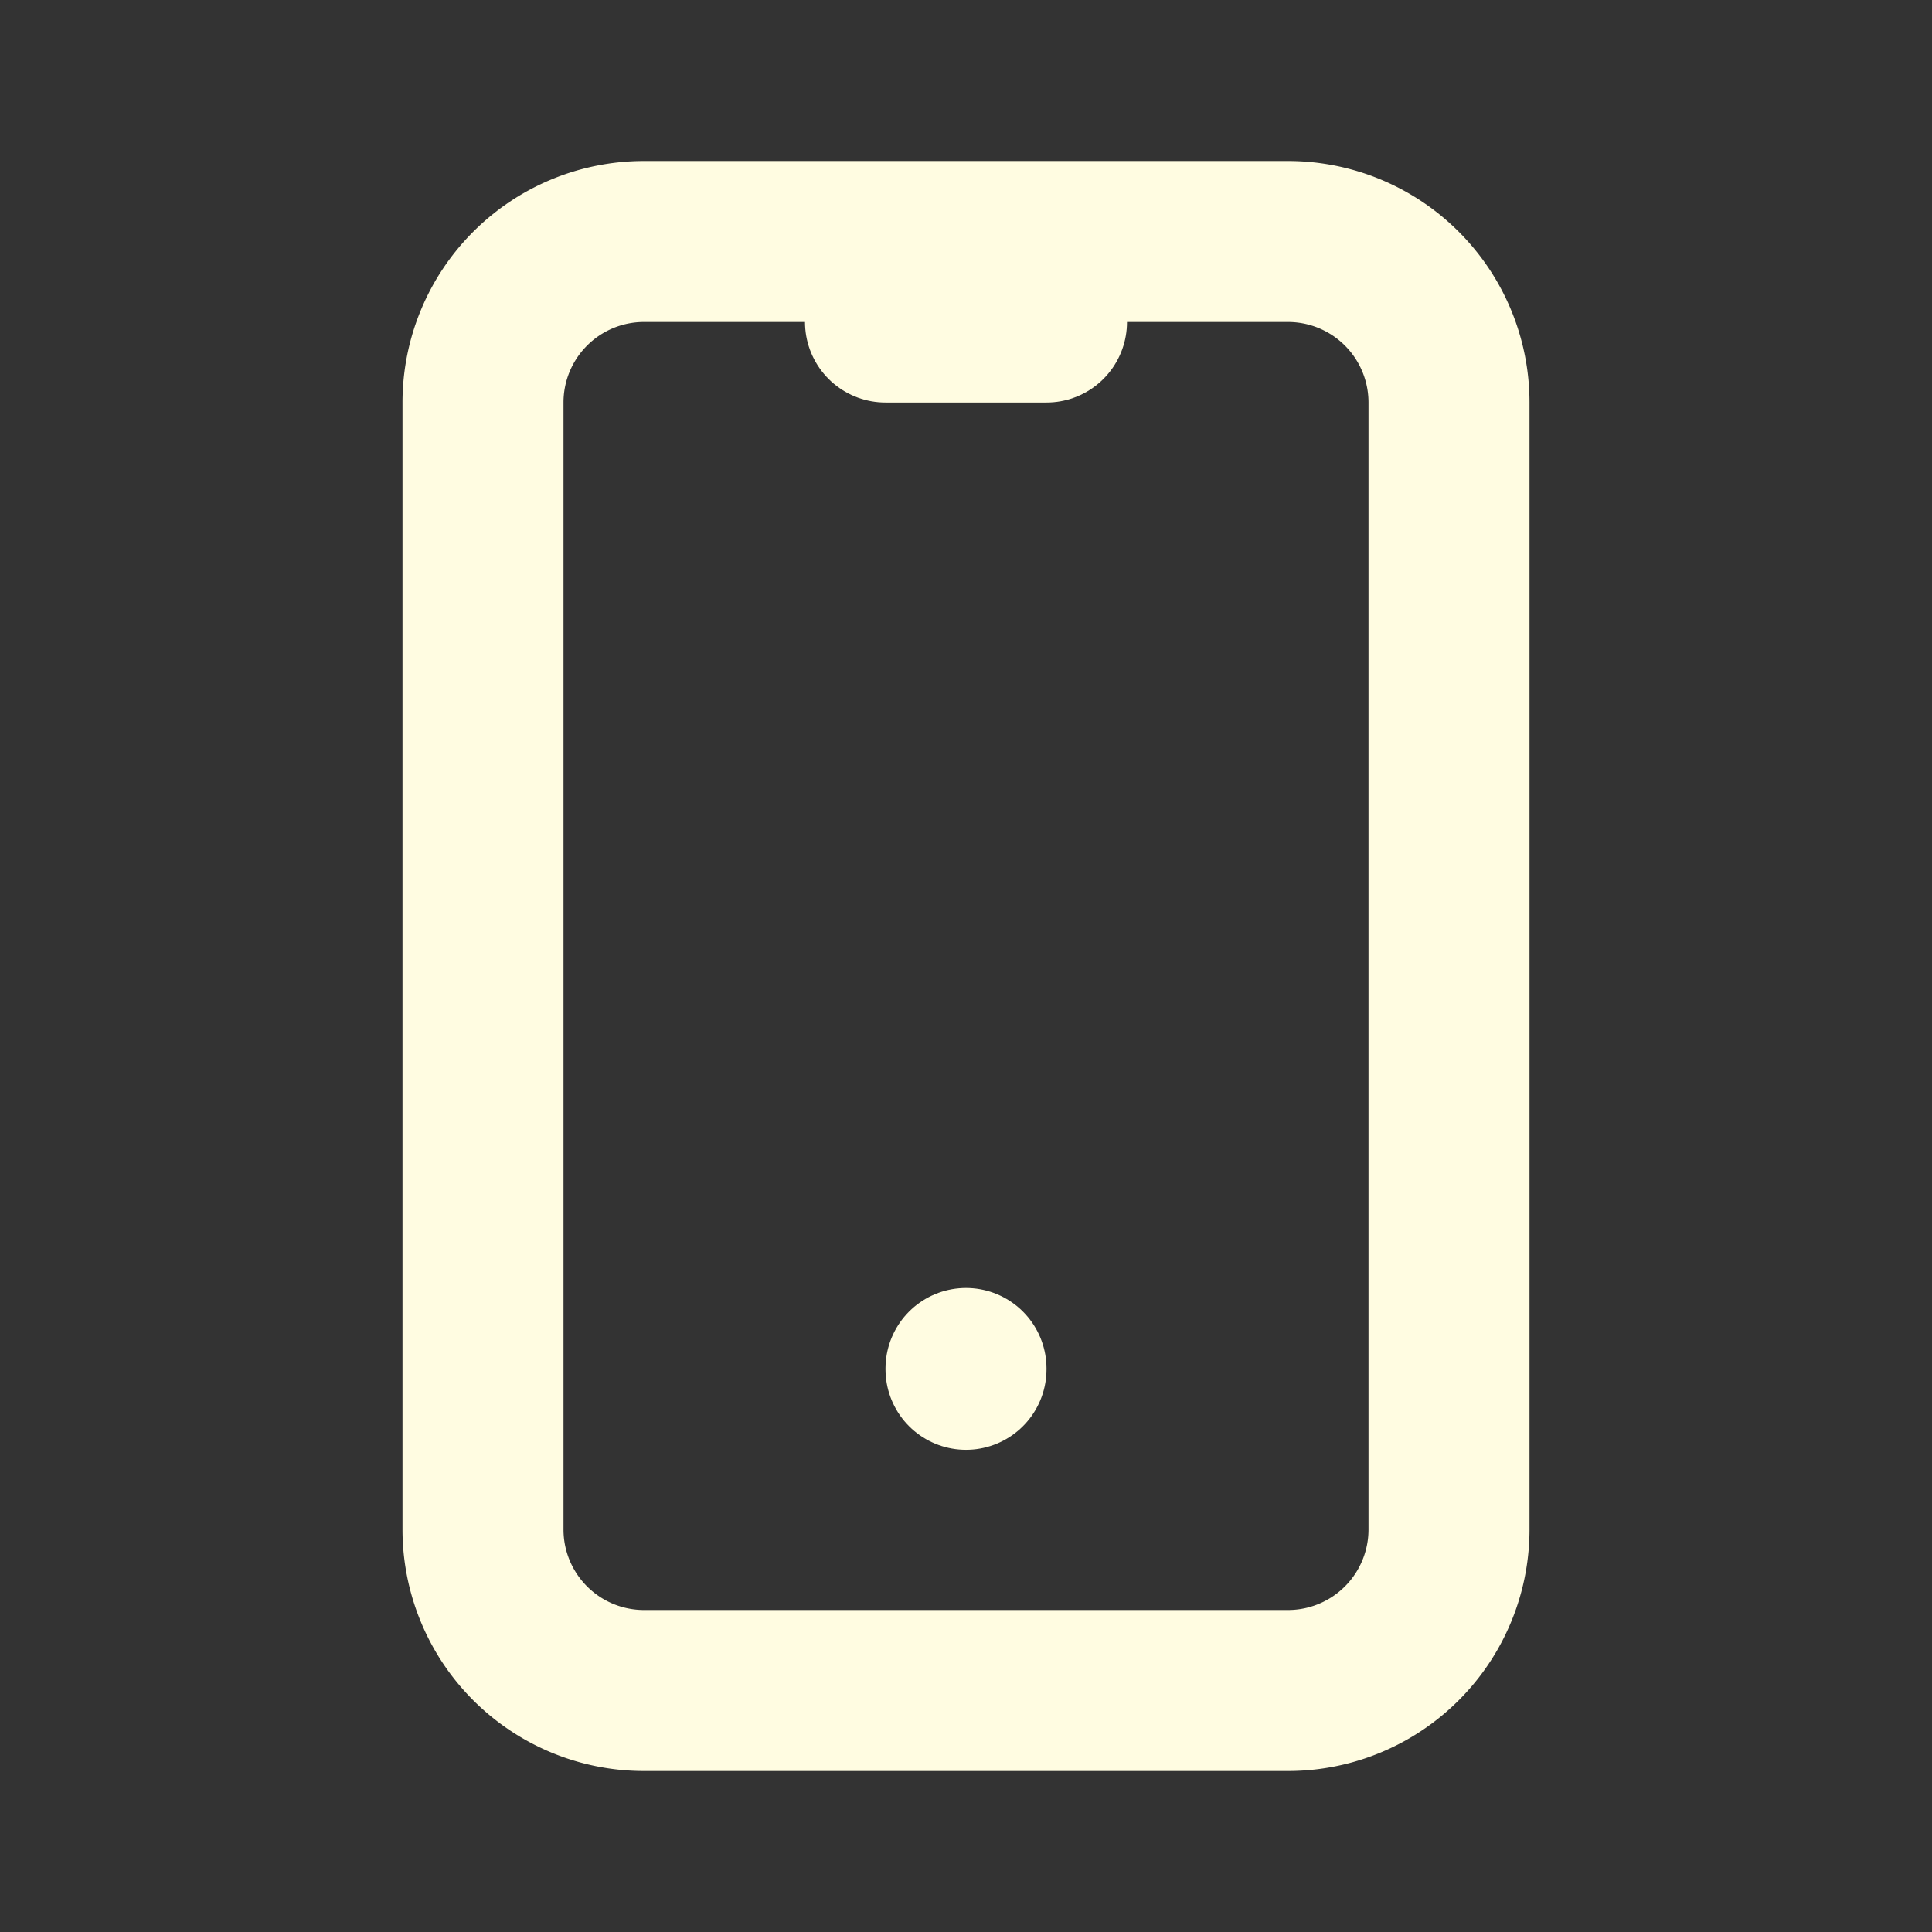 <svg  xmlns="http://www.w3.org/2000/svg"  width="24"  height="24"  viewBox="0 0 24 24"  fill="none"  stroke="#FFFCE1"  stroke-width="2"  stroke-linecap="round"  stroke-linejoin="round"  class="icon icon-tabler icons-tabler-outline icon-tabler-device-mobile"><rect x="0" y="0" width="24" height="24" fill="#333333" stroke="none"/><path stroke="none" d="M0 0h24v24H0z" fill="none"/><path d="M6 5a2 2 0 0 1 2 -2h8a2 2 0 0 1 2 2v14a2 2 0 0 1 -2 2h-8a2 2 0 0 1 -2 -2v-14z" /><path d="M11 4h2" /><path d="M12 17v.01" /></svg>